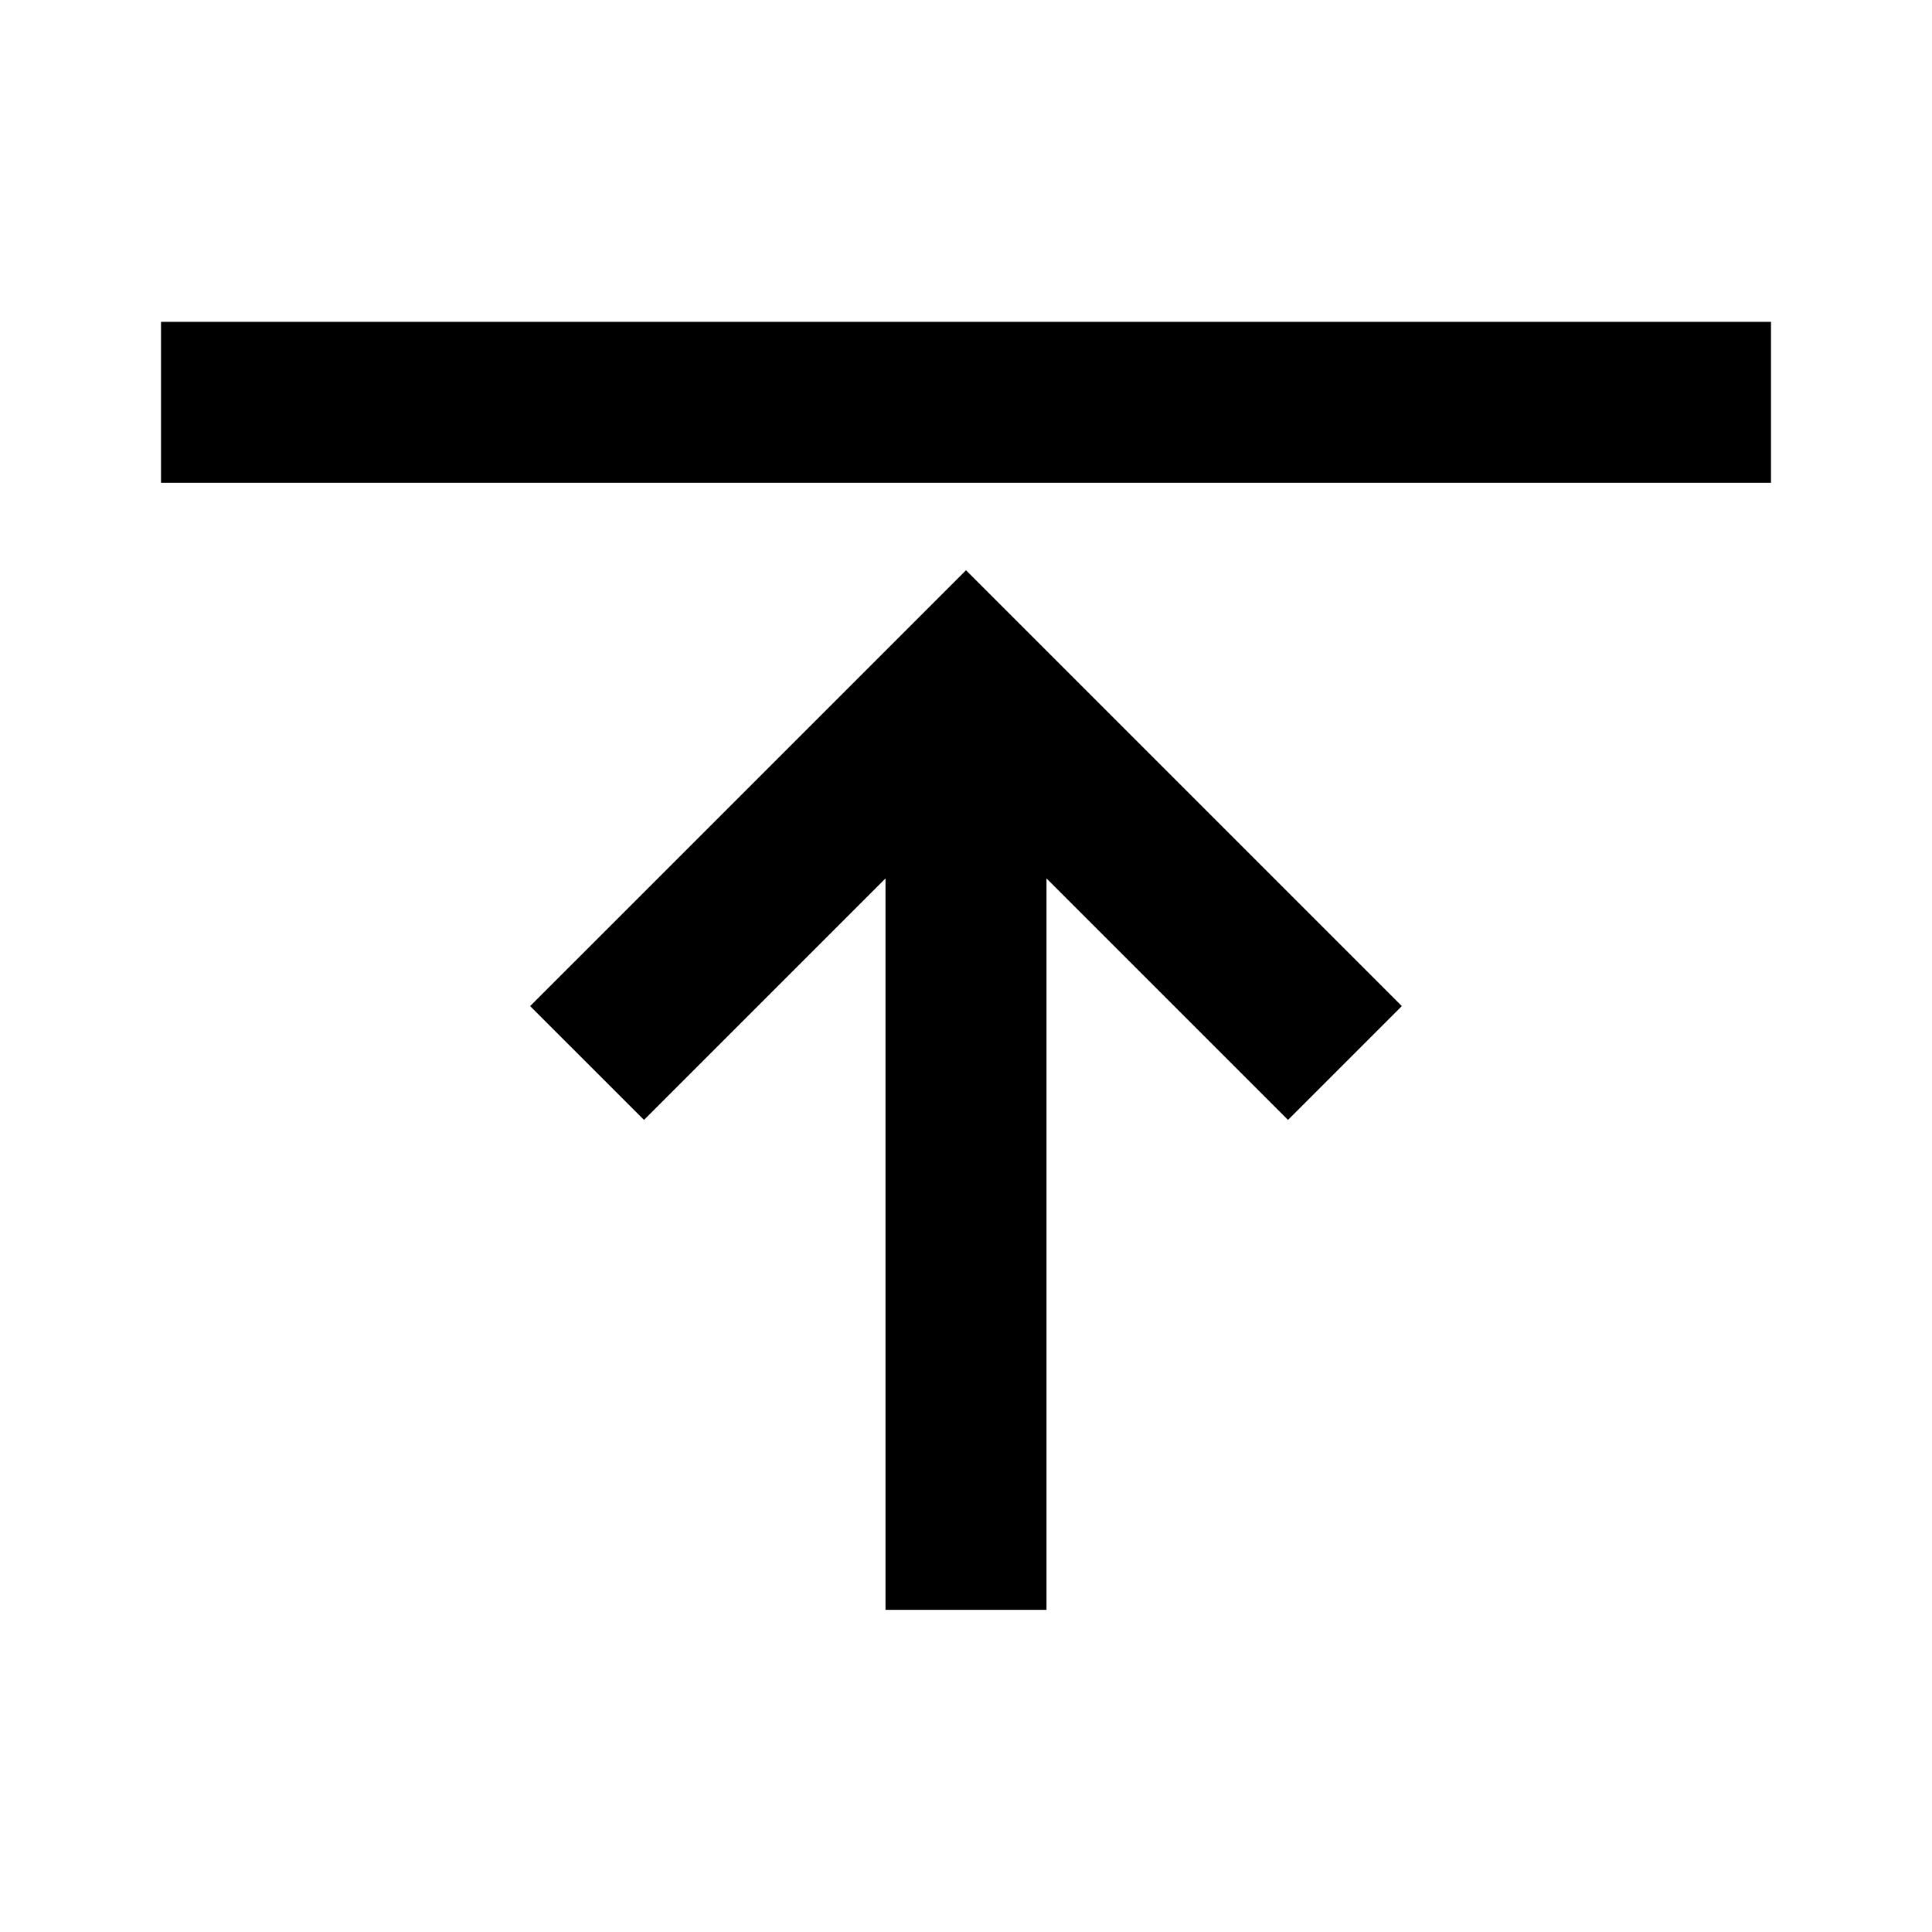 <?xml version="1.0" encoding="utf-8"?>

<svg width="800px" height="800px" viewBox="0 0 48 48" xmlns="http://www.w3.org/2000/svg" style="enable-background:new 0 0 48 48" xml:space="preserve">
<style>.st1{fill:none;stroke:#666;stroke-width:4;stroke-linecap:round;stroke-linejoin:round;stroke-miterlimit:10}.st4{fill:#6f6}.st5{fill:none;stroke:#6f6;stroke-width:.1;stroke-miterlimit:10}</style>
<g id="Your_Icons">
<path style="fill:none" d="M0-.004h48v48H0z"/>
<path d="M4 7.996h40v4H4zM34.828 24.996 24 14.168 13.171 24.996 16 27.824l6-6v18.172h4V21.824l6 6z"/>
</g>
</svg>